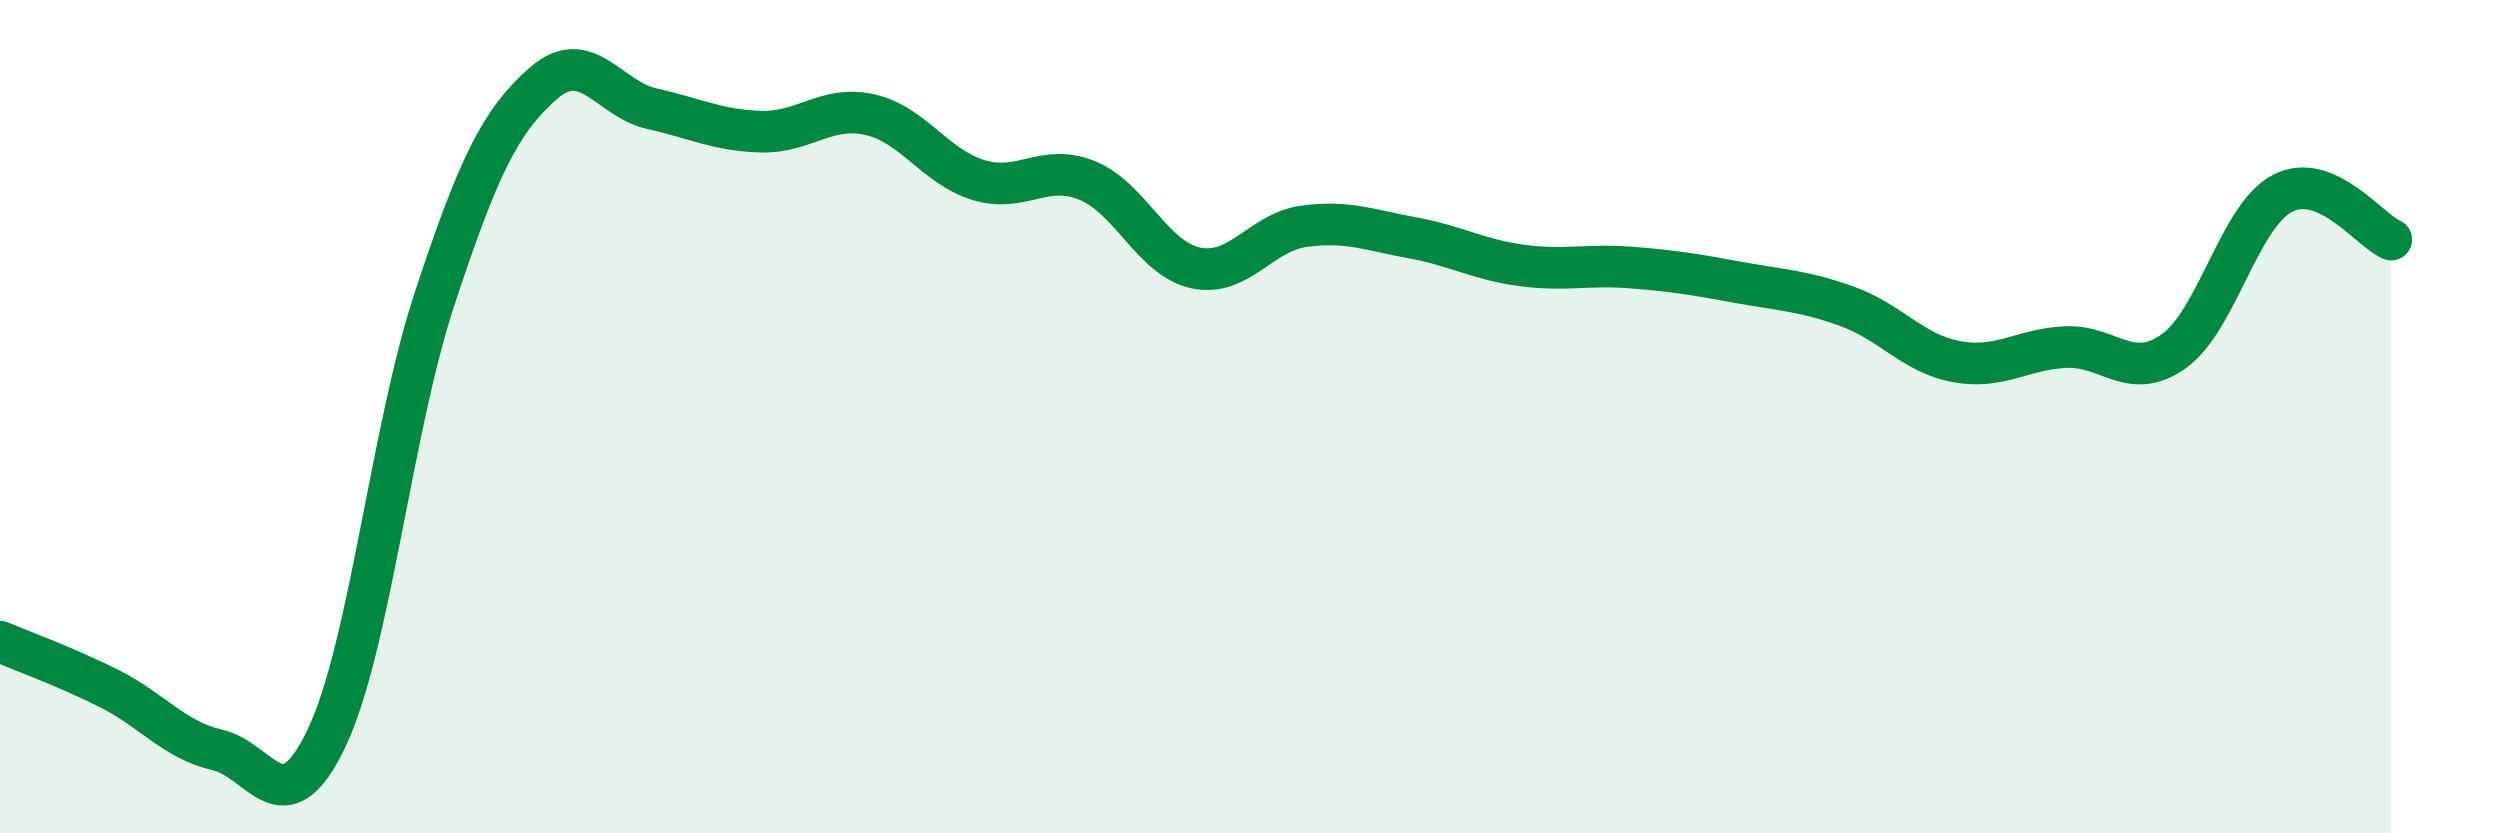 
    <svg width="60" height="20" viewBox="0 0 60 20" xmlns="http://www.w3.org/2000/svg">
      <path
        d="M 0,15.4 C 0.52,15.62 1.57,16 2.61,16.52 C 3.65,17.04 4.18,17.76 5.22,18 C 6.26,18.24 6.79,19.9 7.83,17.73 C 8.87,15.56 9.39,10.32 10.43,7.17 C 11.47,4.02 12,2.91 13.04,2 C 14.08,1.09 14.61,2.38 15.65,2.61 C 16.69,2.84 17.22,3.13 18.26,3.16 C 19.3,3.19 19.83,2.52 20.87,2.75 C 21.91,2.98 22.44,4 23.48,4.32 C 24.52,4.64 25.05,3.91 26.09,4.33 C 27.13,4.75 27.66,6.21 28.7,6.43 C 29.74,6.65 30.26,5.57 31.3,5.43 C 32.34,5.29 32.87,5.52 33.91,5.71 C 34.95,5.9 35.48,6.23 36.52,6.37 C 37.56,6.51 38.09,6.34 39.13,6.42 C 40.17,6.5 40.7,6.59 41.74,6.78 C 42.78,6.97 43.31,6.98 44.35,7.36 C 45.39,7.74 45.92,8.49 46.96,8.68 C 48,8.87 48.53,8.38 49.57,8.33 C 50.61,8.28 51.13,9.17 52.17,8.43 C 53.21,7.69 53.74,5.18 54.78,4.64 C 55.82,4.1 56.87,5.53 57.39,5.75L57.39 20L0 20Z"
        fill="#008740"
        opacity="0.1"
        stroke-linecap="round"
        stroke-linejoin="round"
      />
      <path
        d="M 0,15.4 C 0.52,15.62 1.57,16 2.61,16.52 C 3.65,17.04 4.18,17.76 5.22,18 C 6.26,18.24 6.79,19.9 7.83,17.73 C 8.87,15.56 9.39,10.32 10.43,7.17 C 11.47,4.02 12,2.91 13.04,2 C 14.08,1.09 14.61,2.38 15.65,2.61 C 16.69,2.84 17.22,3.13 18.26,3.16 C 19.3,3.19 19.83,2.52 20.87,2.75 C 21.91,2.98 22.44,4 23.48,4.32 C 24.52,4.64 25.05,3.91 26.09,4.33 C 27.13,4.75 27.66,6.21 28.7,6.43 C 29.74,6.65 30.26,5.57 31.3,5.43 C 32.34,5.29 32.87,5.52 33.91,5.71 C 34.95,5.9 35.48,6.23 36.52,6.37 C 37.56,6.51 38.09,6.34 39.13,6.42 C 40.17,6.5 40.7,6.59 41.74,6.78 C 42.78,6.97 43.31,6.98 44.35,7.36 C 45.39,7.74 45.92,8.49 46.96,8.68 C 48,8.87 48.53,8.38 49.57,8.33 C 50.61,8.28 51.13,9.17 52.17,8.43 C 53.21,7.69 53.74,5.18 54.78,4.64 C 55.82,4.1 56.87,5.53 57.39,5.75"
        stroke="#008740"
        stroke-width="1"
        fill="none"
        stroke-linecap="round"
        stroke-linejoin="round"
      />
    </svg>
  